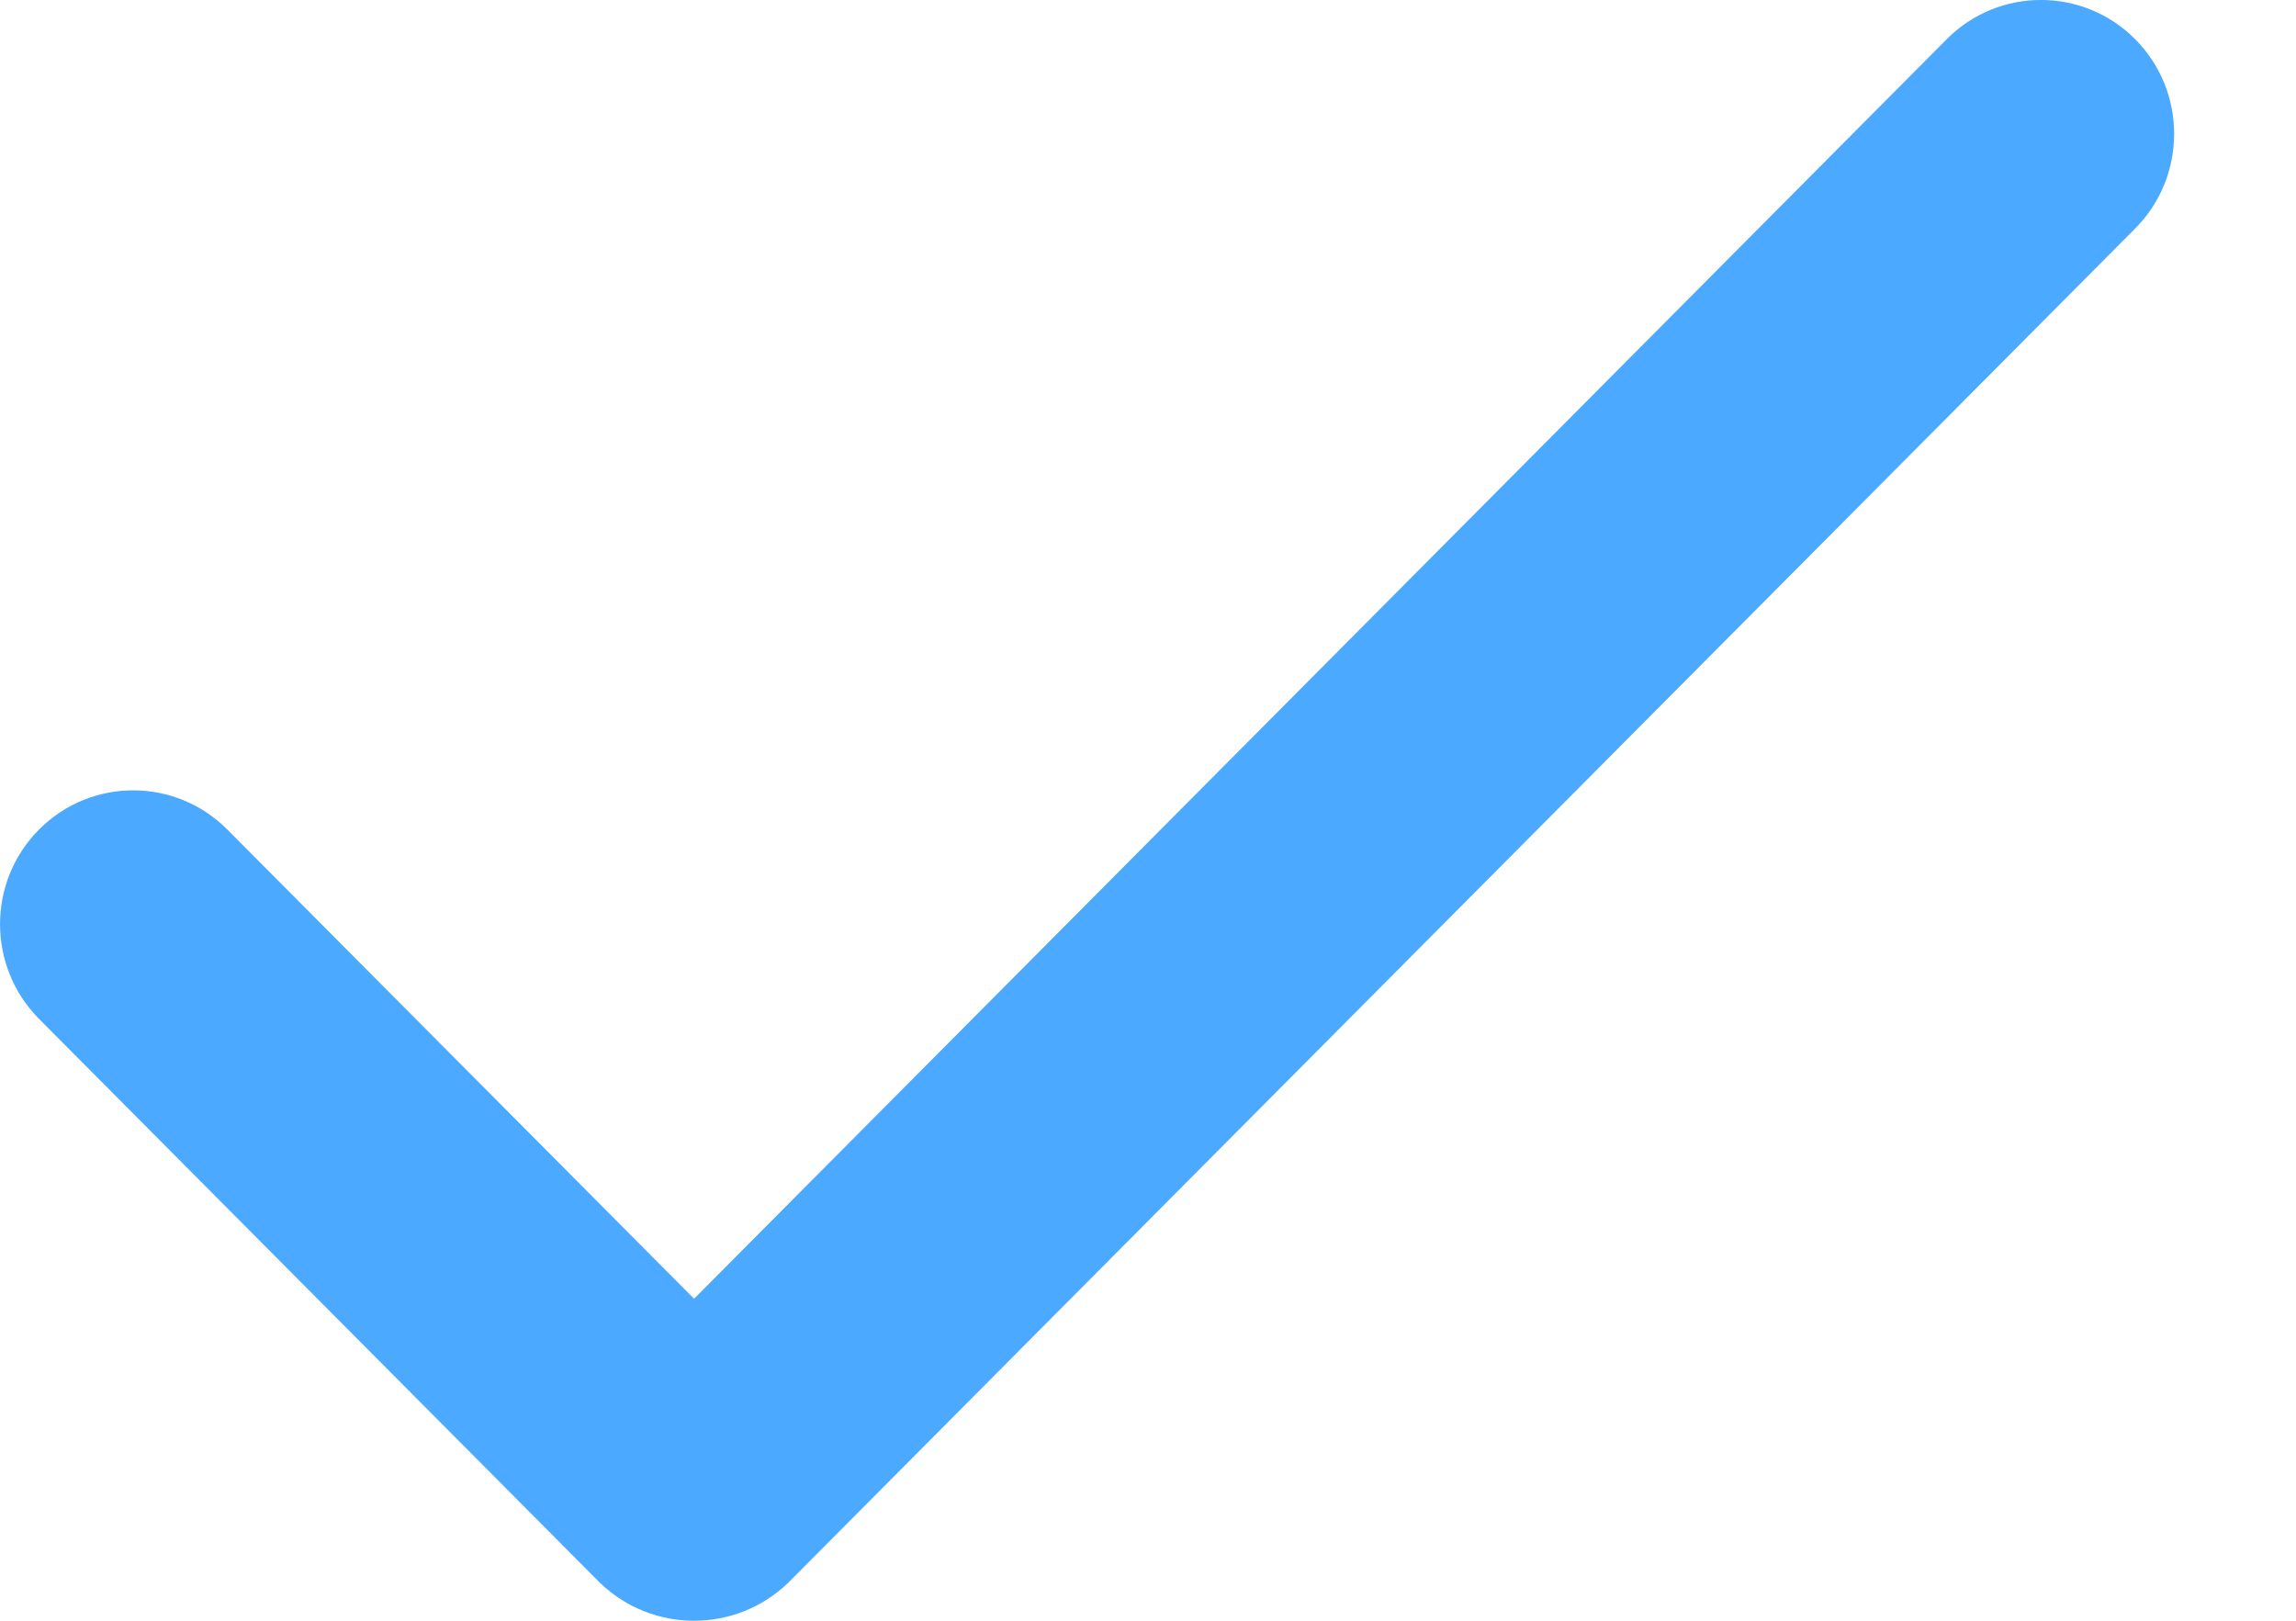 <?xml version="1.0" encoding="UTF-8"?> <svg xmlns="http://www.w3.org/2000/svg" width="17" height="12" viewBox="0 0 17 12" fill="none"> <path d="M15.809 0.29C15.424 -0.097 14.799 -0.097 14.414 0.29L5.139 9.616L1.683 6.142C1.298 5.755 0.674 5.755 0.289 6.142C-0.096 6.529 -0.096 7.156 0.289 7.544L4.442 11.719C4.832 12.094 5.446 12.094 5.836 11.719L15.809 1.692C16.194 1.305 16.194 0.677 15.809 0.29Z" fill="#4BA9FF"></path> </svg> 